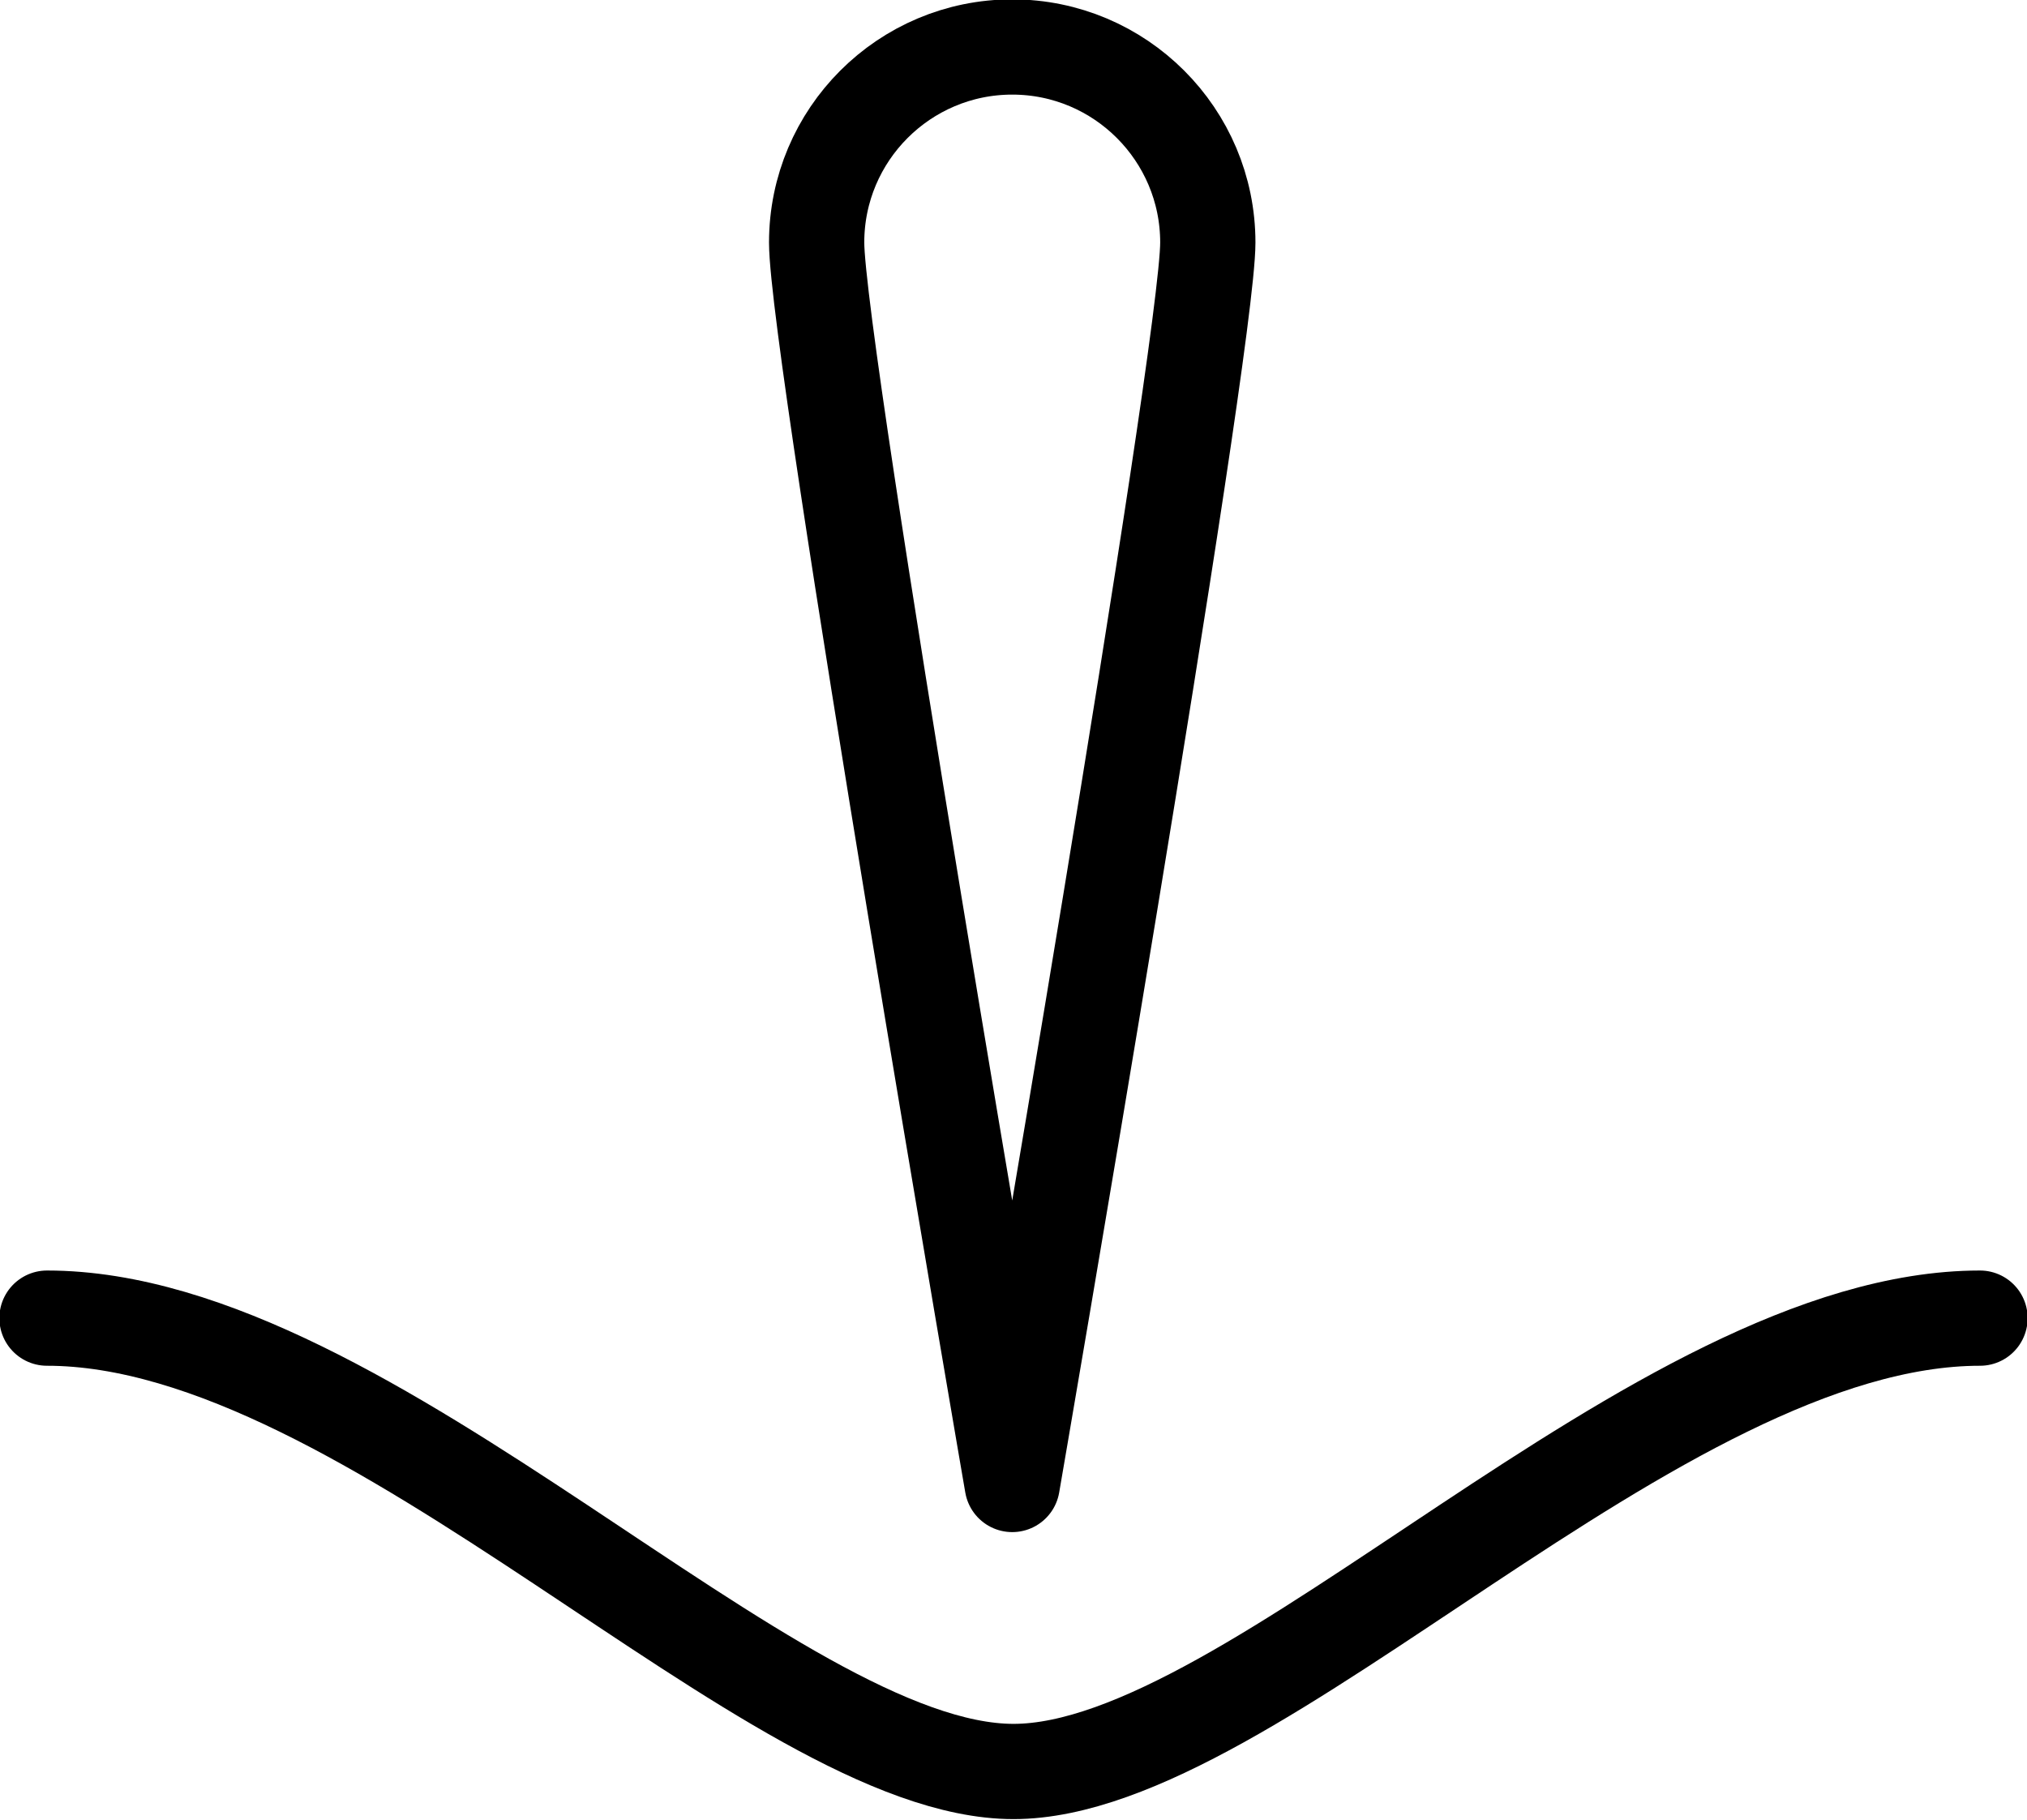 <svg viewBox="0 0 15.96 14.33" xmlns="http://www.w3.org/2000/svg" id="Layer_2"><defs><style>.cls-1{fill:none;stroke:#000;stroke-linecap:round;stroke-linejoin:round;stroke-width:.75px;}</style></defs><g id="Layer_1-2"><path d="M15.59,10.38c-2.55,0-5.71,3.57-7.61,3.57-1.9,0-5.06-3.57-7.61-3.57" class="cls-1"></path><path d="M9.51,1.91c0,.85-1.54,9.78-1.54,9.78,0,0-1.54-8.93-1.54-9.78s.69-1.54,1.54-1.54,1.54.69,1.54,1.54Z" class="cls-1"></path></g></svg>